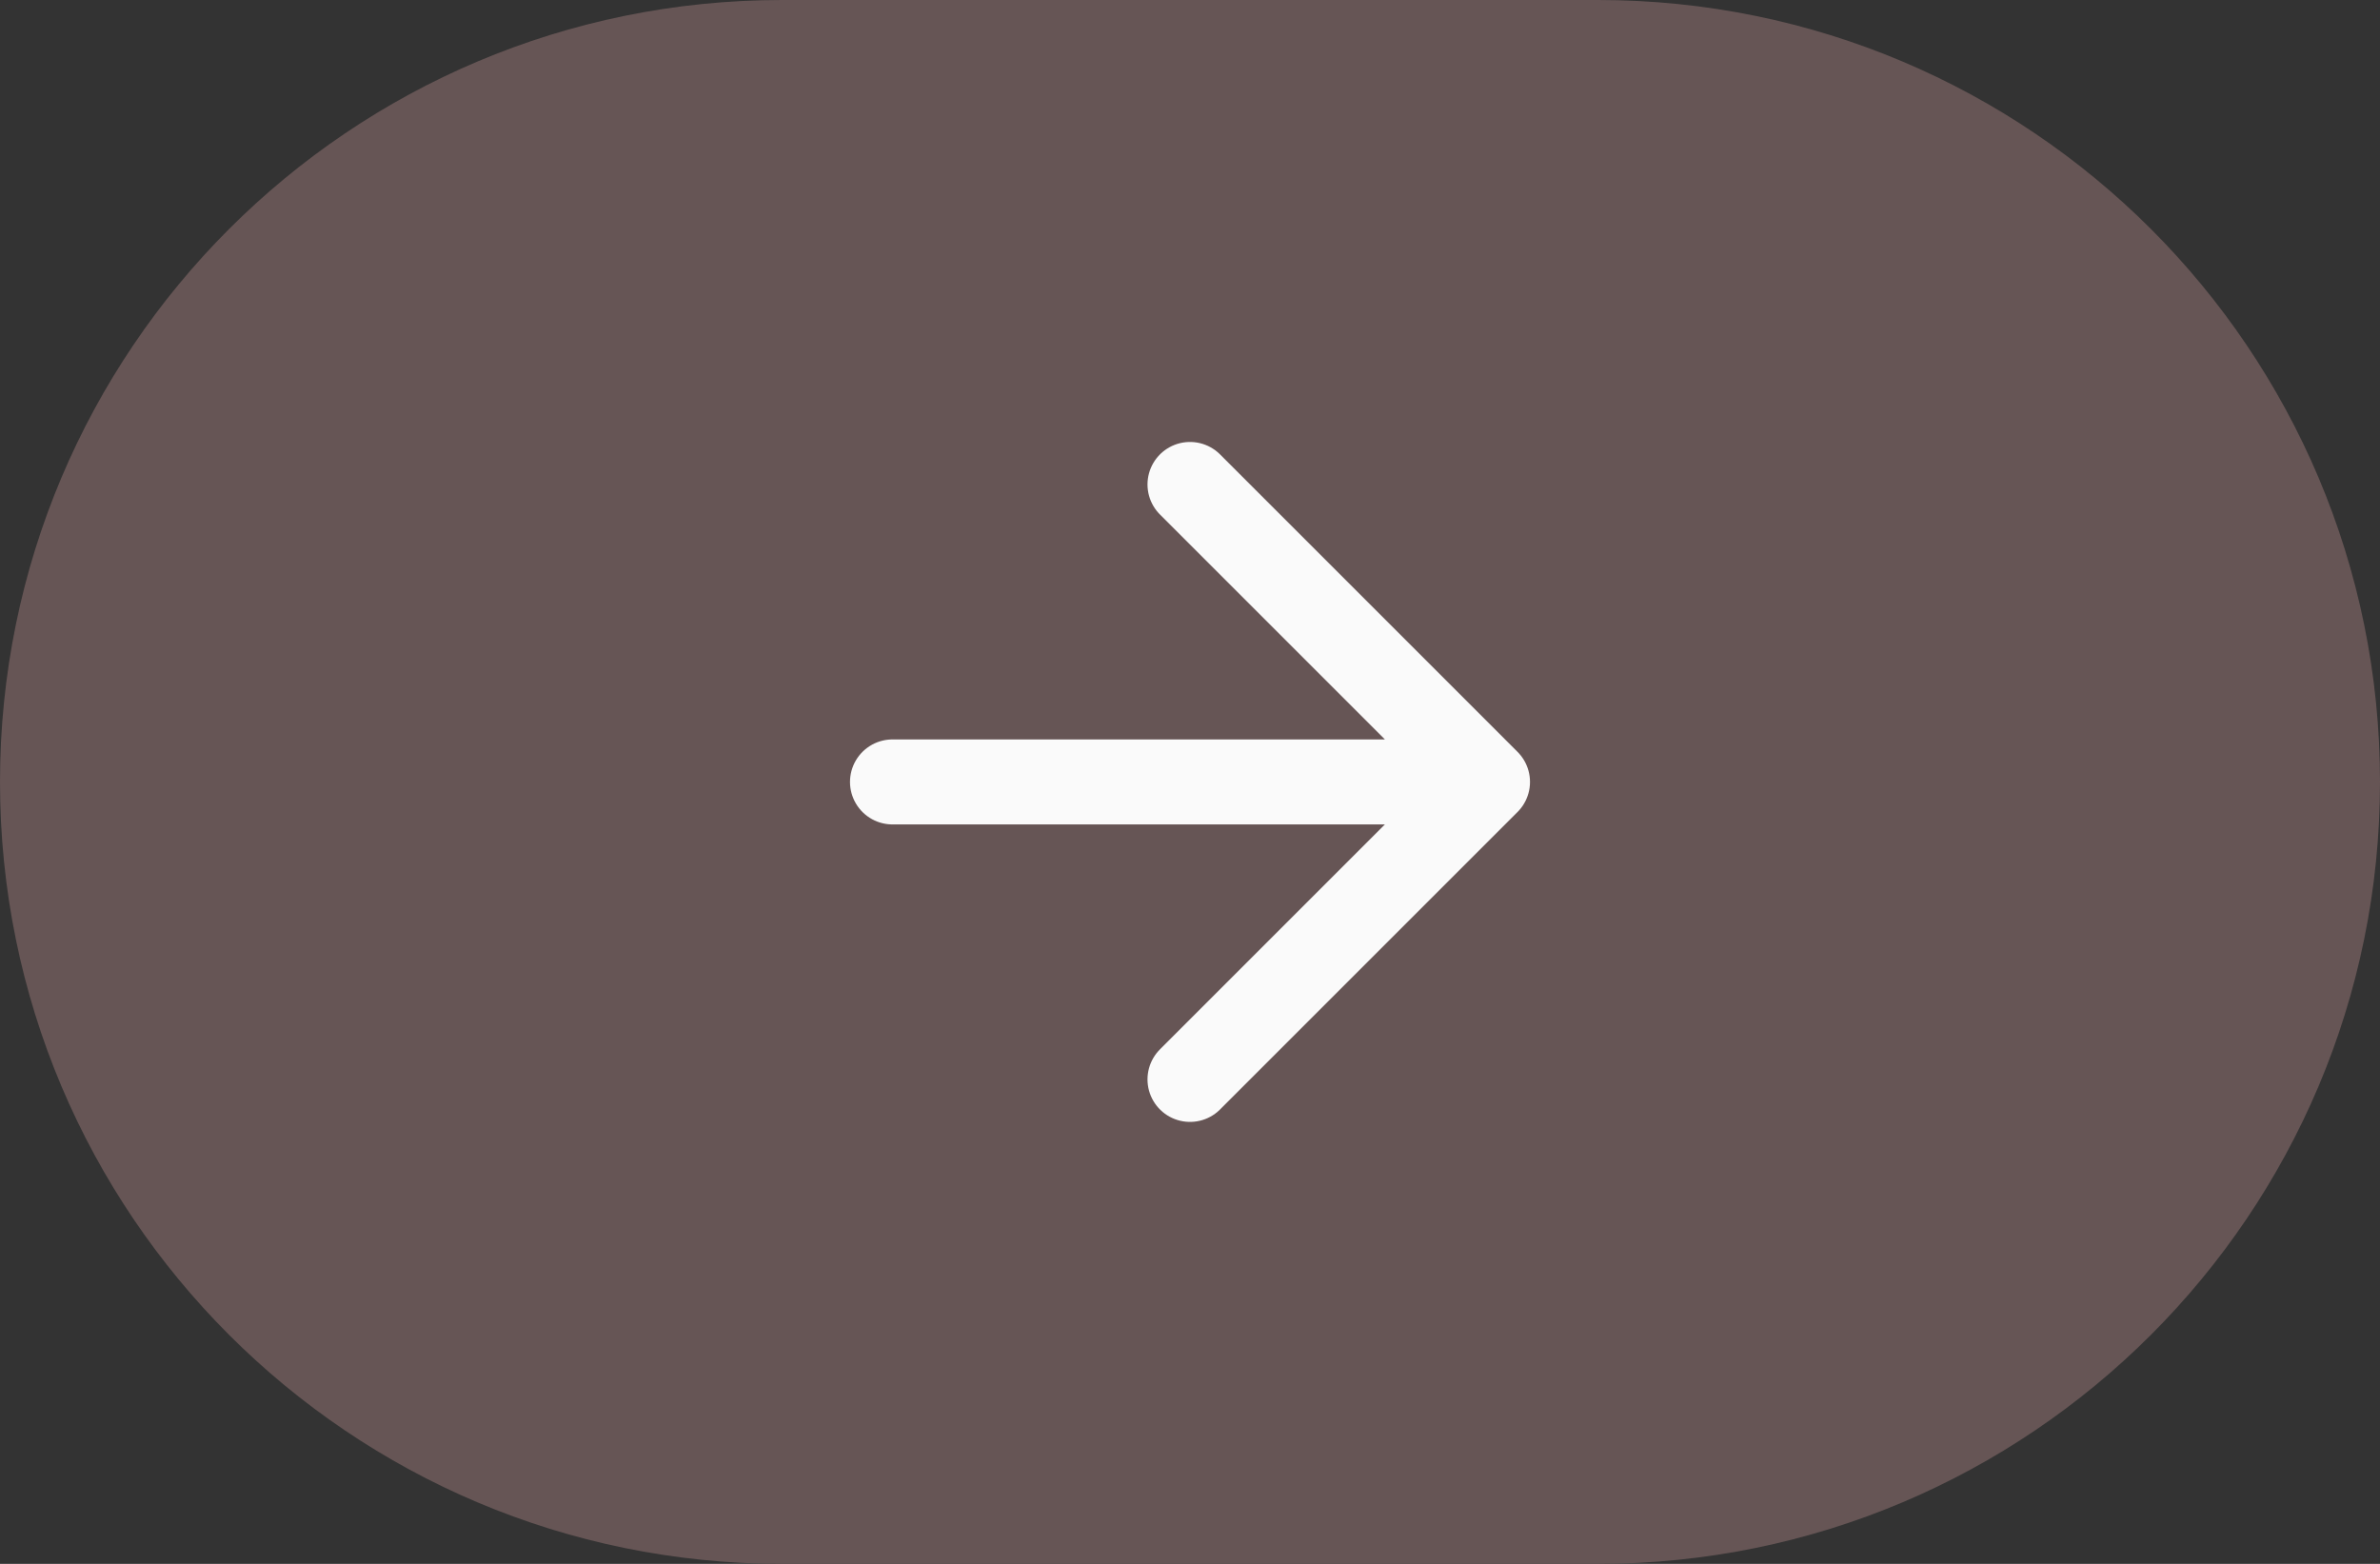 <?xml version="1.0" encoding="UTF-8"?> <svg xmlns="http://www.w3.org/2000/svg" width="35" height="23" viewBox="0 0 35 23" fill="none"><rect x="0" y="0" width="35" height="23" fill="#333333" stroke="none"/><g clip-path="url(#clip0_430_431)"><path d="M23.5 22.5C29.575 22.5 34.5 17.575 34.5 11.5C34.5 5.425 29.575 0.5 23.5 0.5L11.5 0.5C5.425 0.5 0.5 5.425 0.5 11.5C0.5 17.575 5.425 22.5 11.5 22.5H23.5Z" fill="#665555" stroke="#665555"></path><path d="M13.125 11.5H21.875M21.875 11.5L17.5 7.125M21.875 11.5L17.5 15.875" stroke="#FAFAFA" stroke-width="1.25" stroke-linecap="round" stroke-linejoin="round"></path></g><defs><clipPath id="clip0_430_431"><rect width="35" height="23" fill="white"></rect></clipPath></defs></svg> 